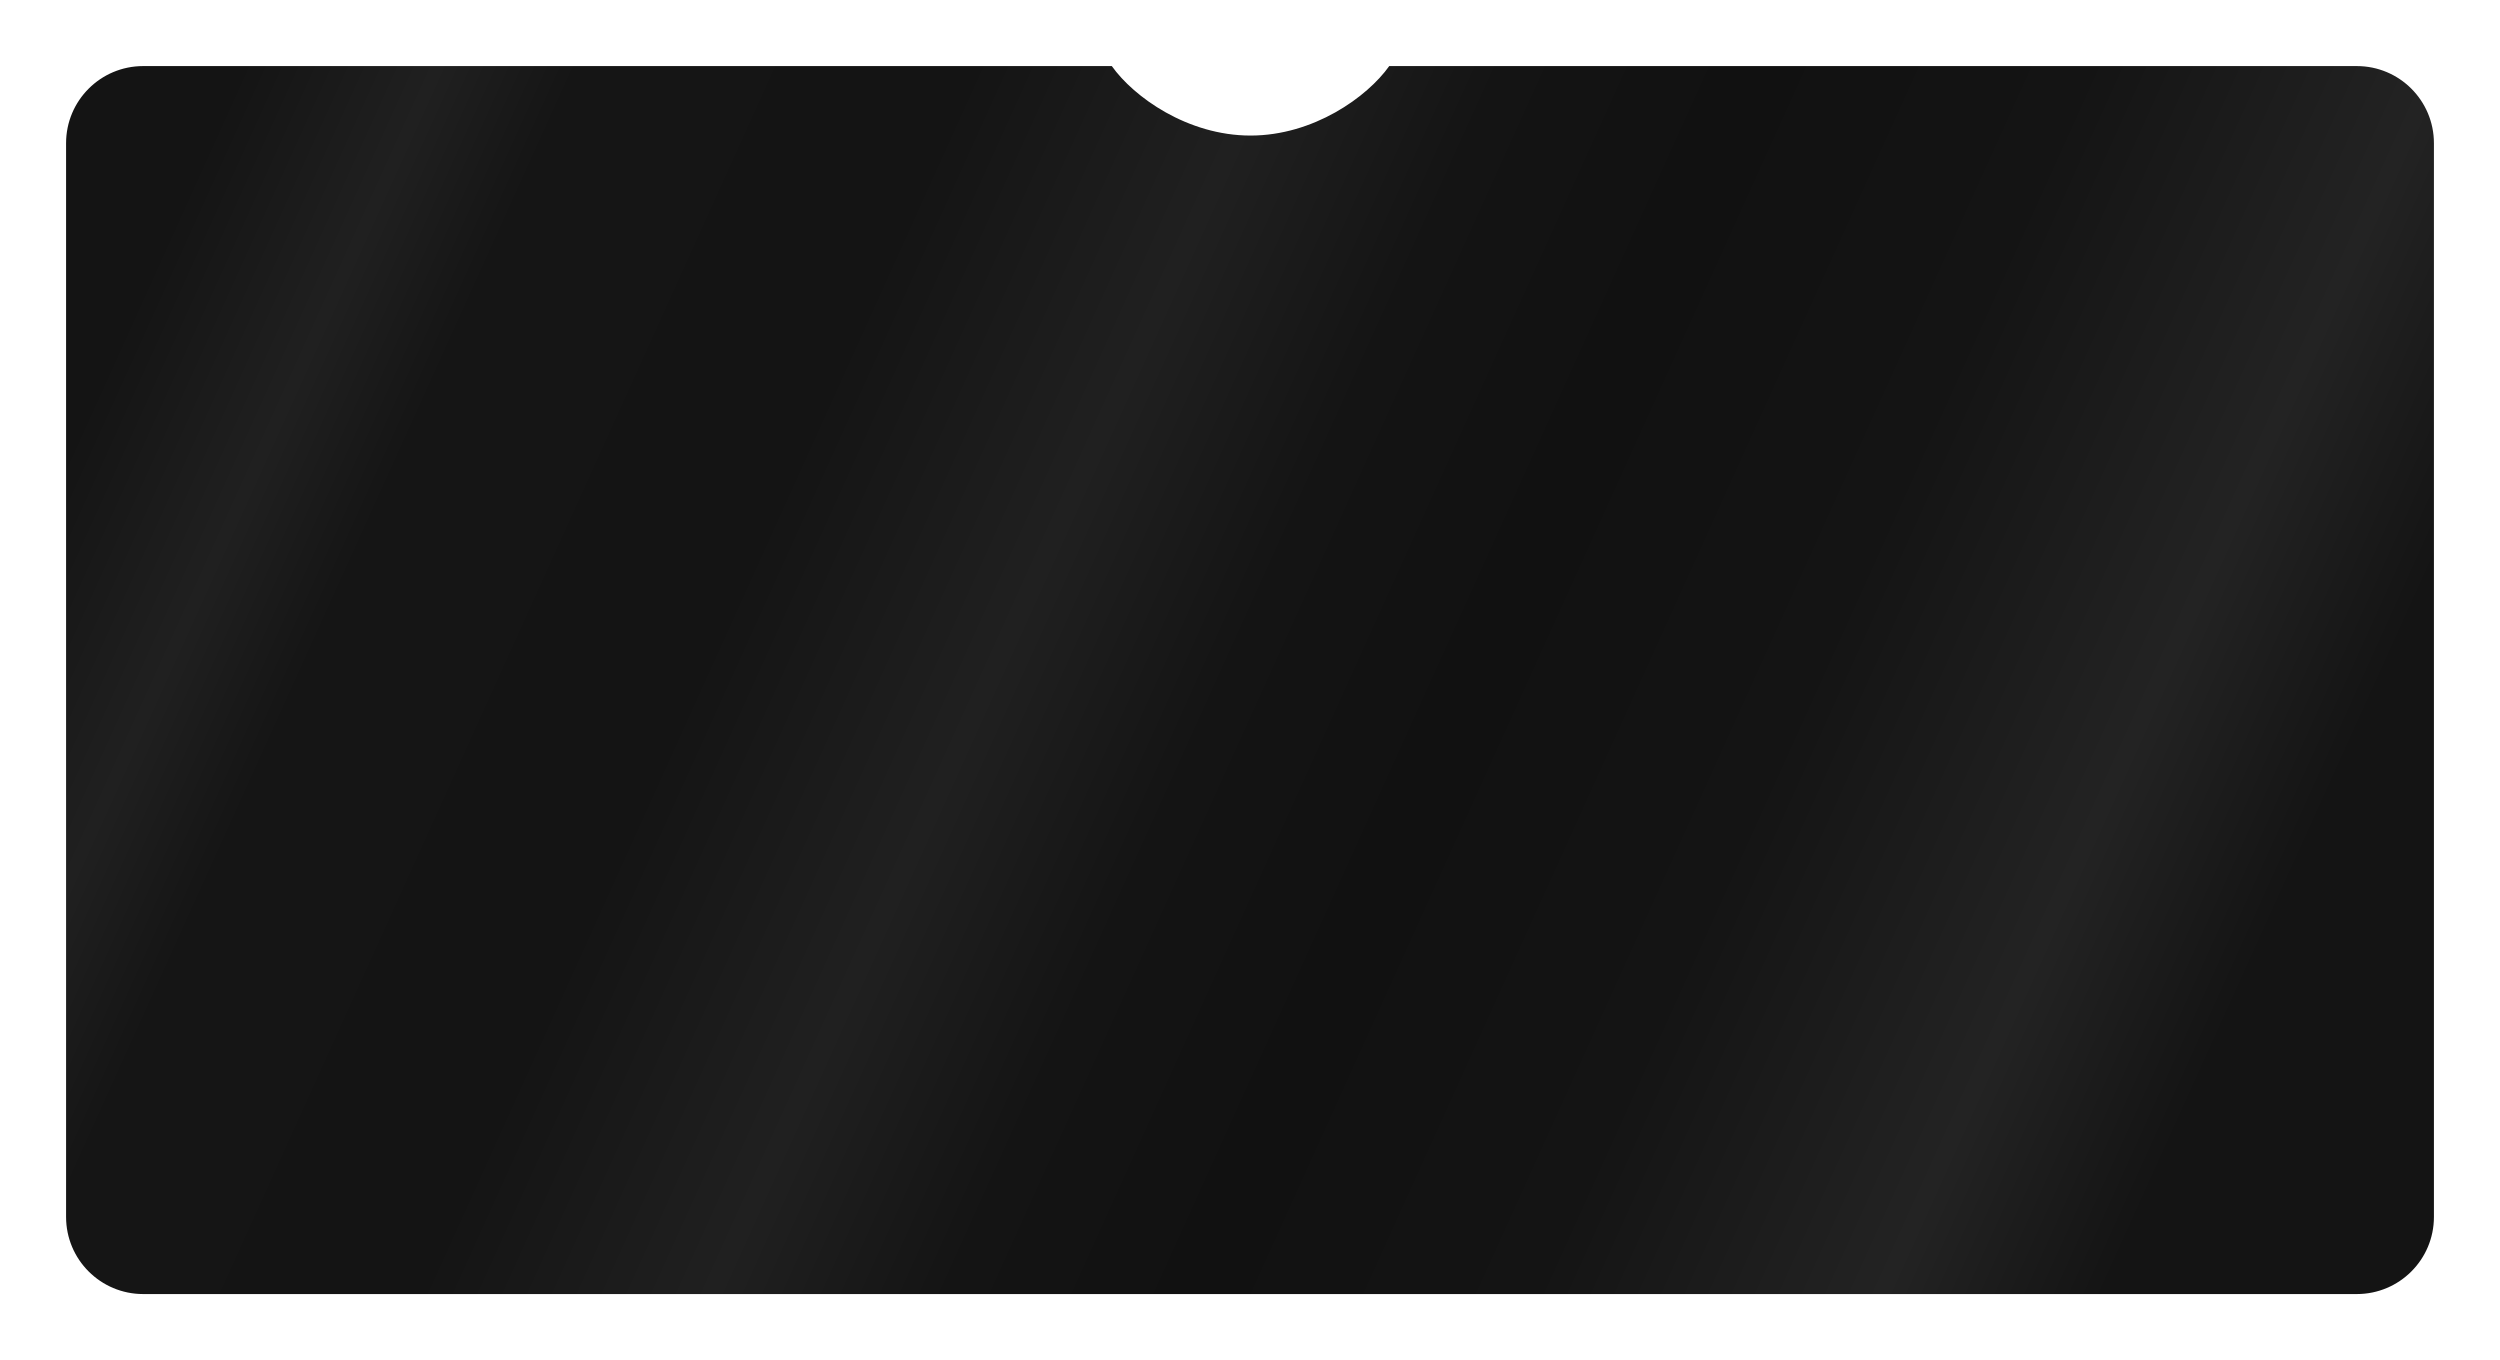 <?xml version="1.0" encoding="UTF-8"?> <svg xmlns="http://www.w3.org/2000/svg" width="454" height="247" viewBox="0 0 454 247" fill="none"><g filter="url(#filter0_d_120_720)"><path d="M422 4C429.732 4 436 10.268 436 18V213C436 220.732 429.732 227 422 227H20C12.268 227 6 220.732 6 213V18C6 10.268 12.268 4 20 4H195.905C199.885 9.614 209.663 16.618 221.095 16.618C232.526 16.618 242.305 9.614 246.284 4H422Z" fill="url(#paint0_linear_120_720)"></path></g><defs><filter id="filter0_d_120_720" x="0" y="0" width="454" height="247" filterUnits="userSpaceOnUse" color-interpolation-filters="sRGB"><feFlood flood-opacity="0" result="BackgroundImageFix"></feFlood><feColorMatrix in="SourceAlpha" type="matrix" values="0 0 0 0 0 0 0 0 0 0 0 0 0 0 0 0 0 0 127 0" result="hardAlpha"></feColorMatrix><feOffset dx="6" dy="8"></feOffset><feGaussianBlur stdDeviation="6"></feGaussianBlur><feComposite in2="hardAlpha" operator="out"></feComposite><feColorMatrix type="matrix" values="0 0 0 0 0 0 0 0 0 0 0 0 0 0 0 0 0 0 0.4 0"></feColorMatrix><feBlend mode="normal" in2="BackgroundImageFix" result="effect1_dropShadow_120_720"></feBlend><feBlend mode="normal" in="SourceGraphic" in2="effect1_dropShadow_120_720" result="shape"></feBlend></filter><linearGradient id="paint0_linear_120_720" x1="13.5" y1="16.5" x2="421" y2="201" gradientUnits="userSpaceOnUse"><stop offset="0.038" stop-color="#141414"></stop><stop offset="0.111" stop-color="#202020"></stop><stop offset="0.163" stop-color="#151515"></stop><stop offset="0.308" stop-color="#141414"></stop><stop offset="0.418" stop-color="#202020"></stop><stop offset="0.505" stop-color="#141414"></stop><stop offset="0.596" stop-color="#111111"></stop><stop offset="0.721" stop-color="#141414"></stop><stop offset="0.851" stop-color="#232323"></stop><stop offset="0.933" stop-color="#141414"></stop></linearGradient></defs></svg> 